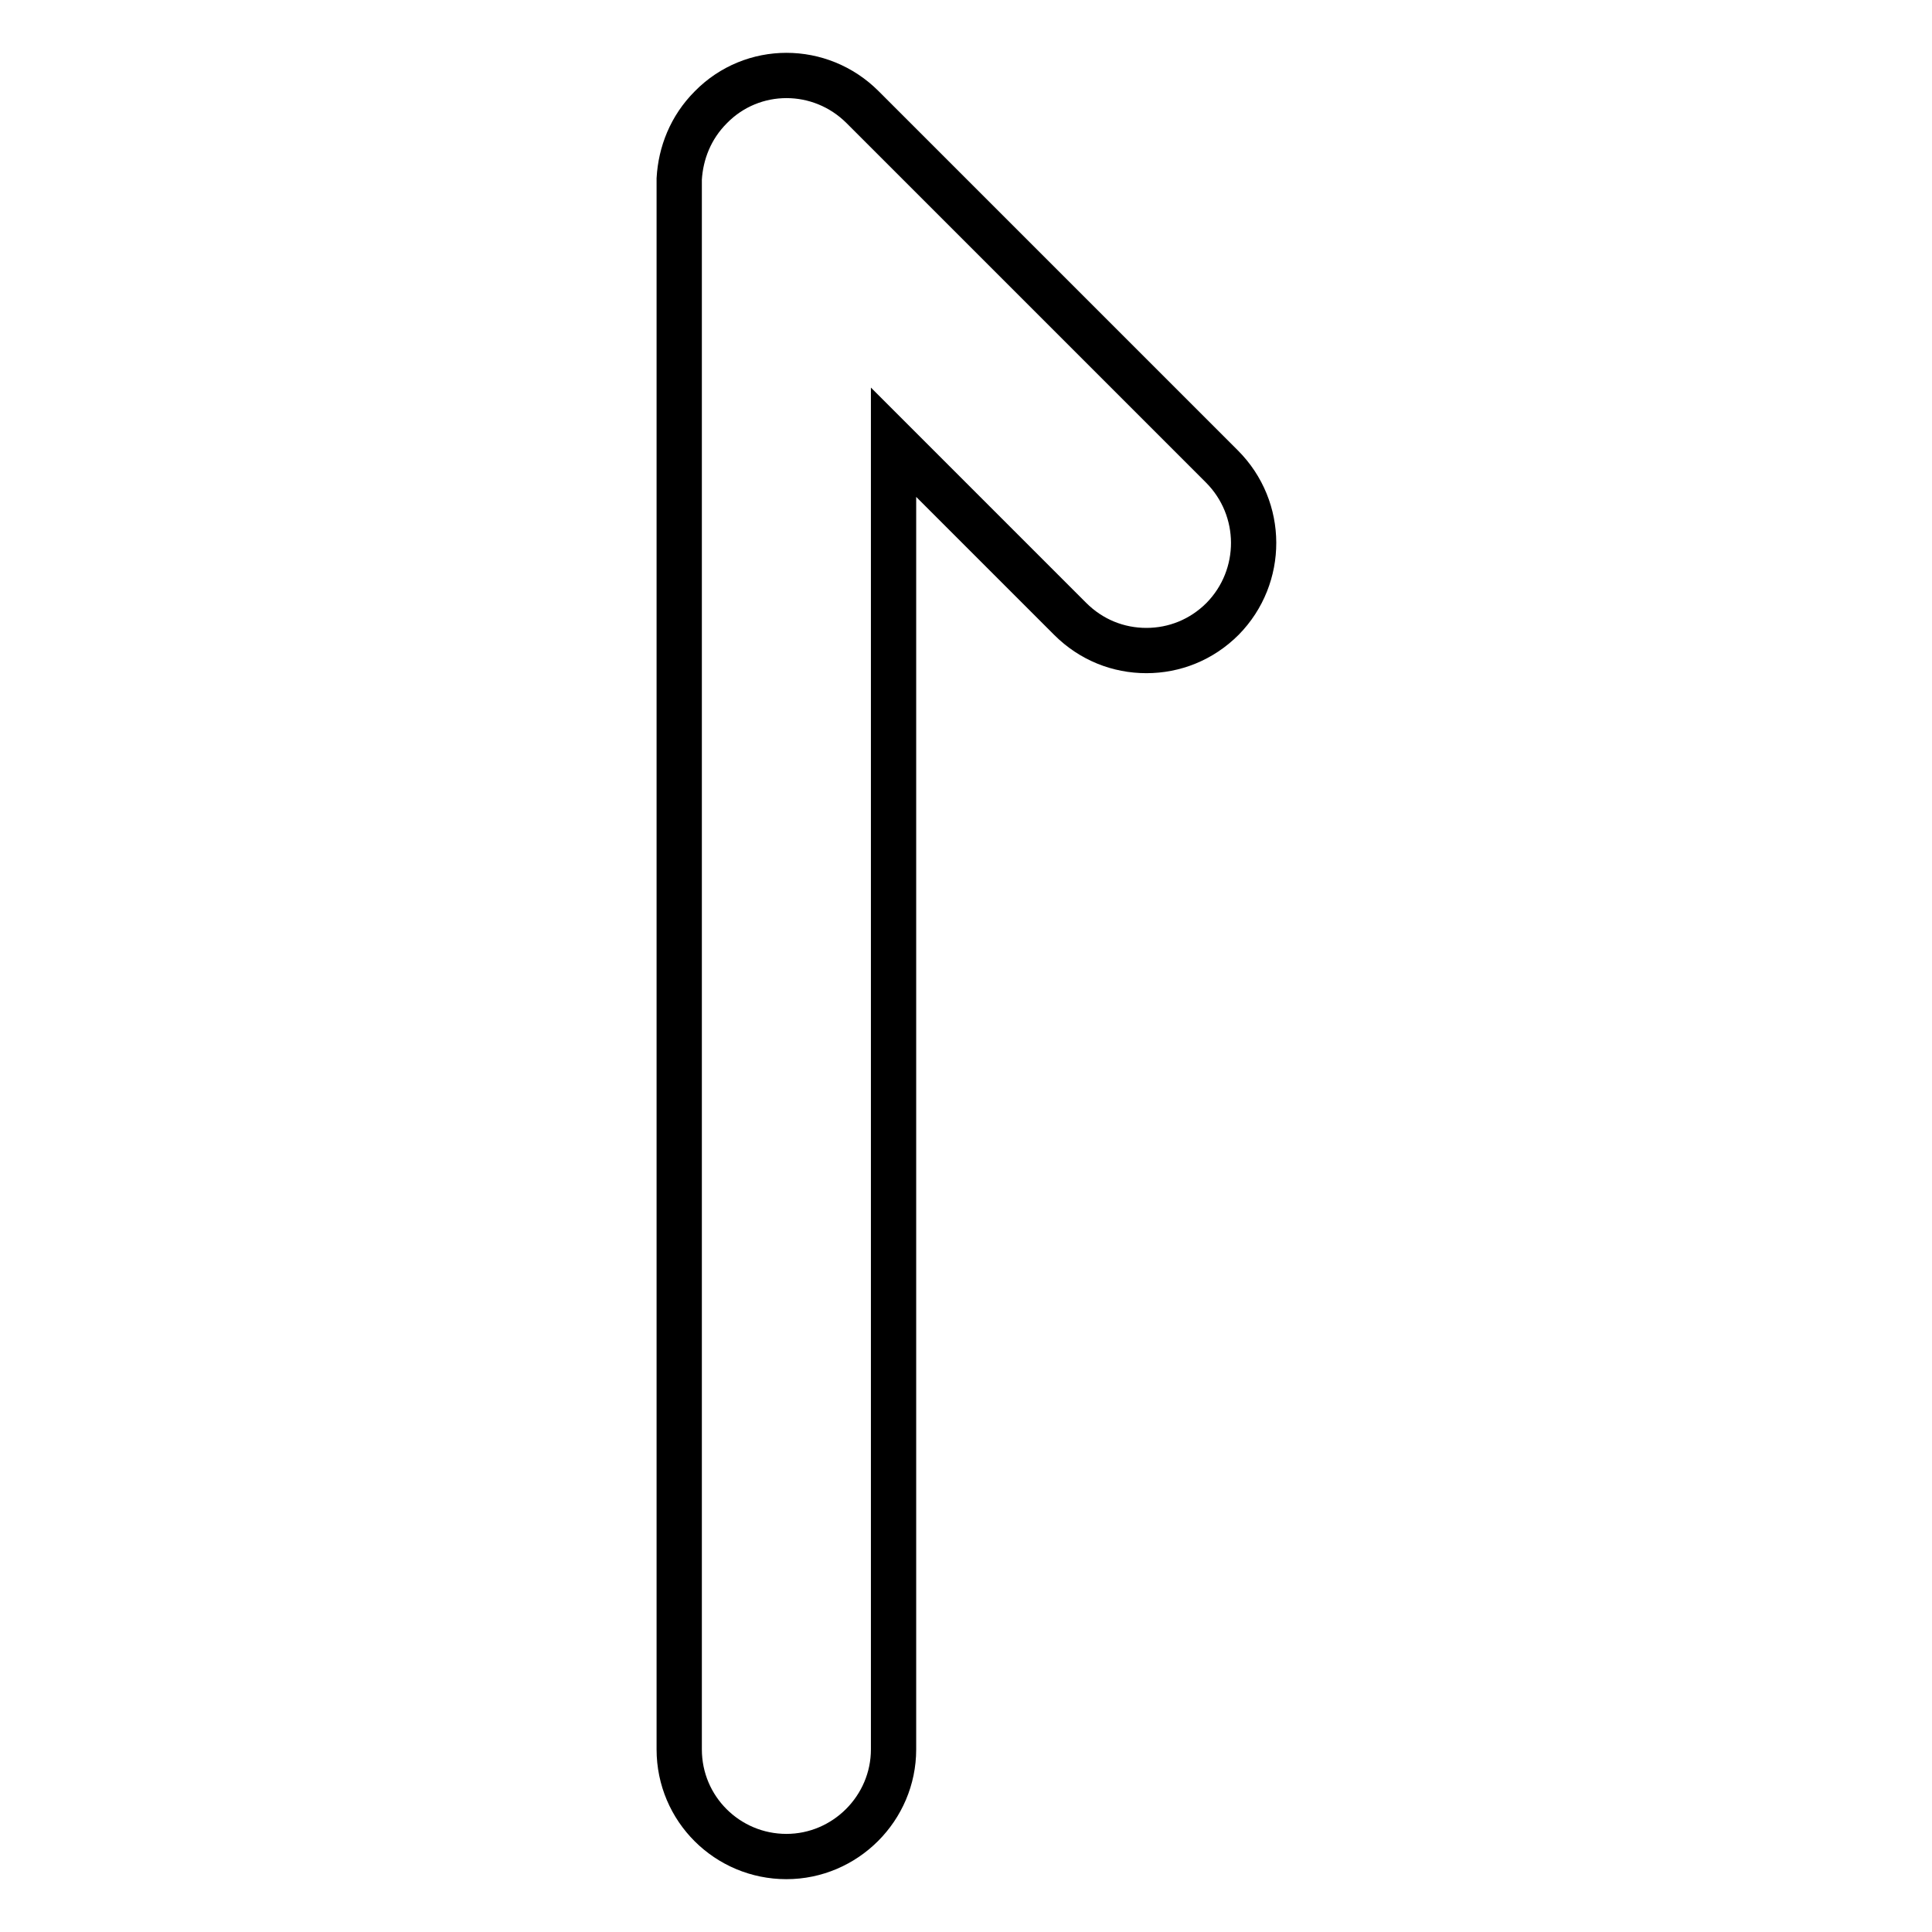 <?xml version="1.0" encoding="utf-8"?>
<!-- Svg Vector Icons : http://www.onlinewebfonts.com/icon -->
<!DOCTYPE svg PUBLIC "-//W3C//DTD SVG 1.1//EN" "http://www.w3.org/Graphics/SVG/1.1/DTD/svg11.dtd">
<svg version="1.1" xmlns="http://www.w3.org/2000/svg" xmlns:xlink="http://www.w3.org/1999/xlink" x="0px" y="0px" viewBox="0 0 256 256" enable-background="new 0 0 256 256" xml:space="preserve">
<g> <path stroke-width="6" fill-opacity="0" stroke="#000000"  d="M161.9,61.8l-47.6-47.6c-5.6-5.6-14.6-5.6-20.1,0c-2.7,2.7-4,6.1-4.2,9.5c0,0.2,0,0.5,0,0.8v207.3 c0,7.9,6.4,14.2,14.2,14.2s14.2-6.4,14.2-14.2V58.6L141.8,82c2.8,2.8,6.4,4.2,10.1,4.2s7.3-1.4,10.1-4.2 C167.5,76.4,167.5,67.4,161.9,61.8z"/></g>
</svg>